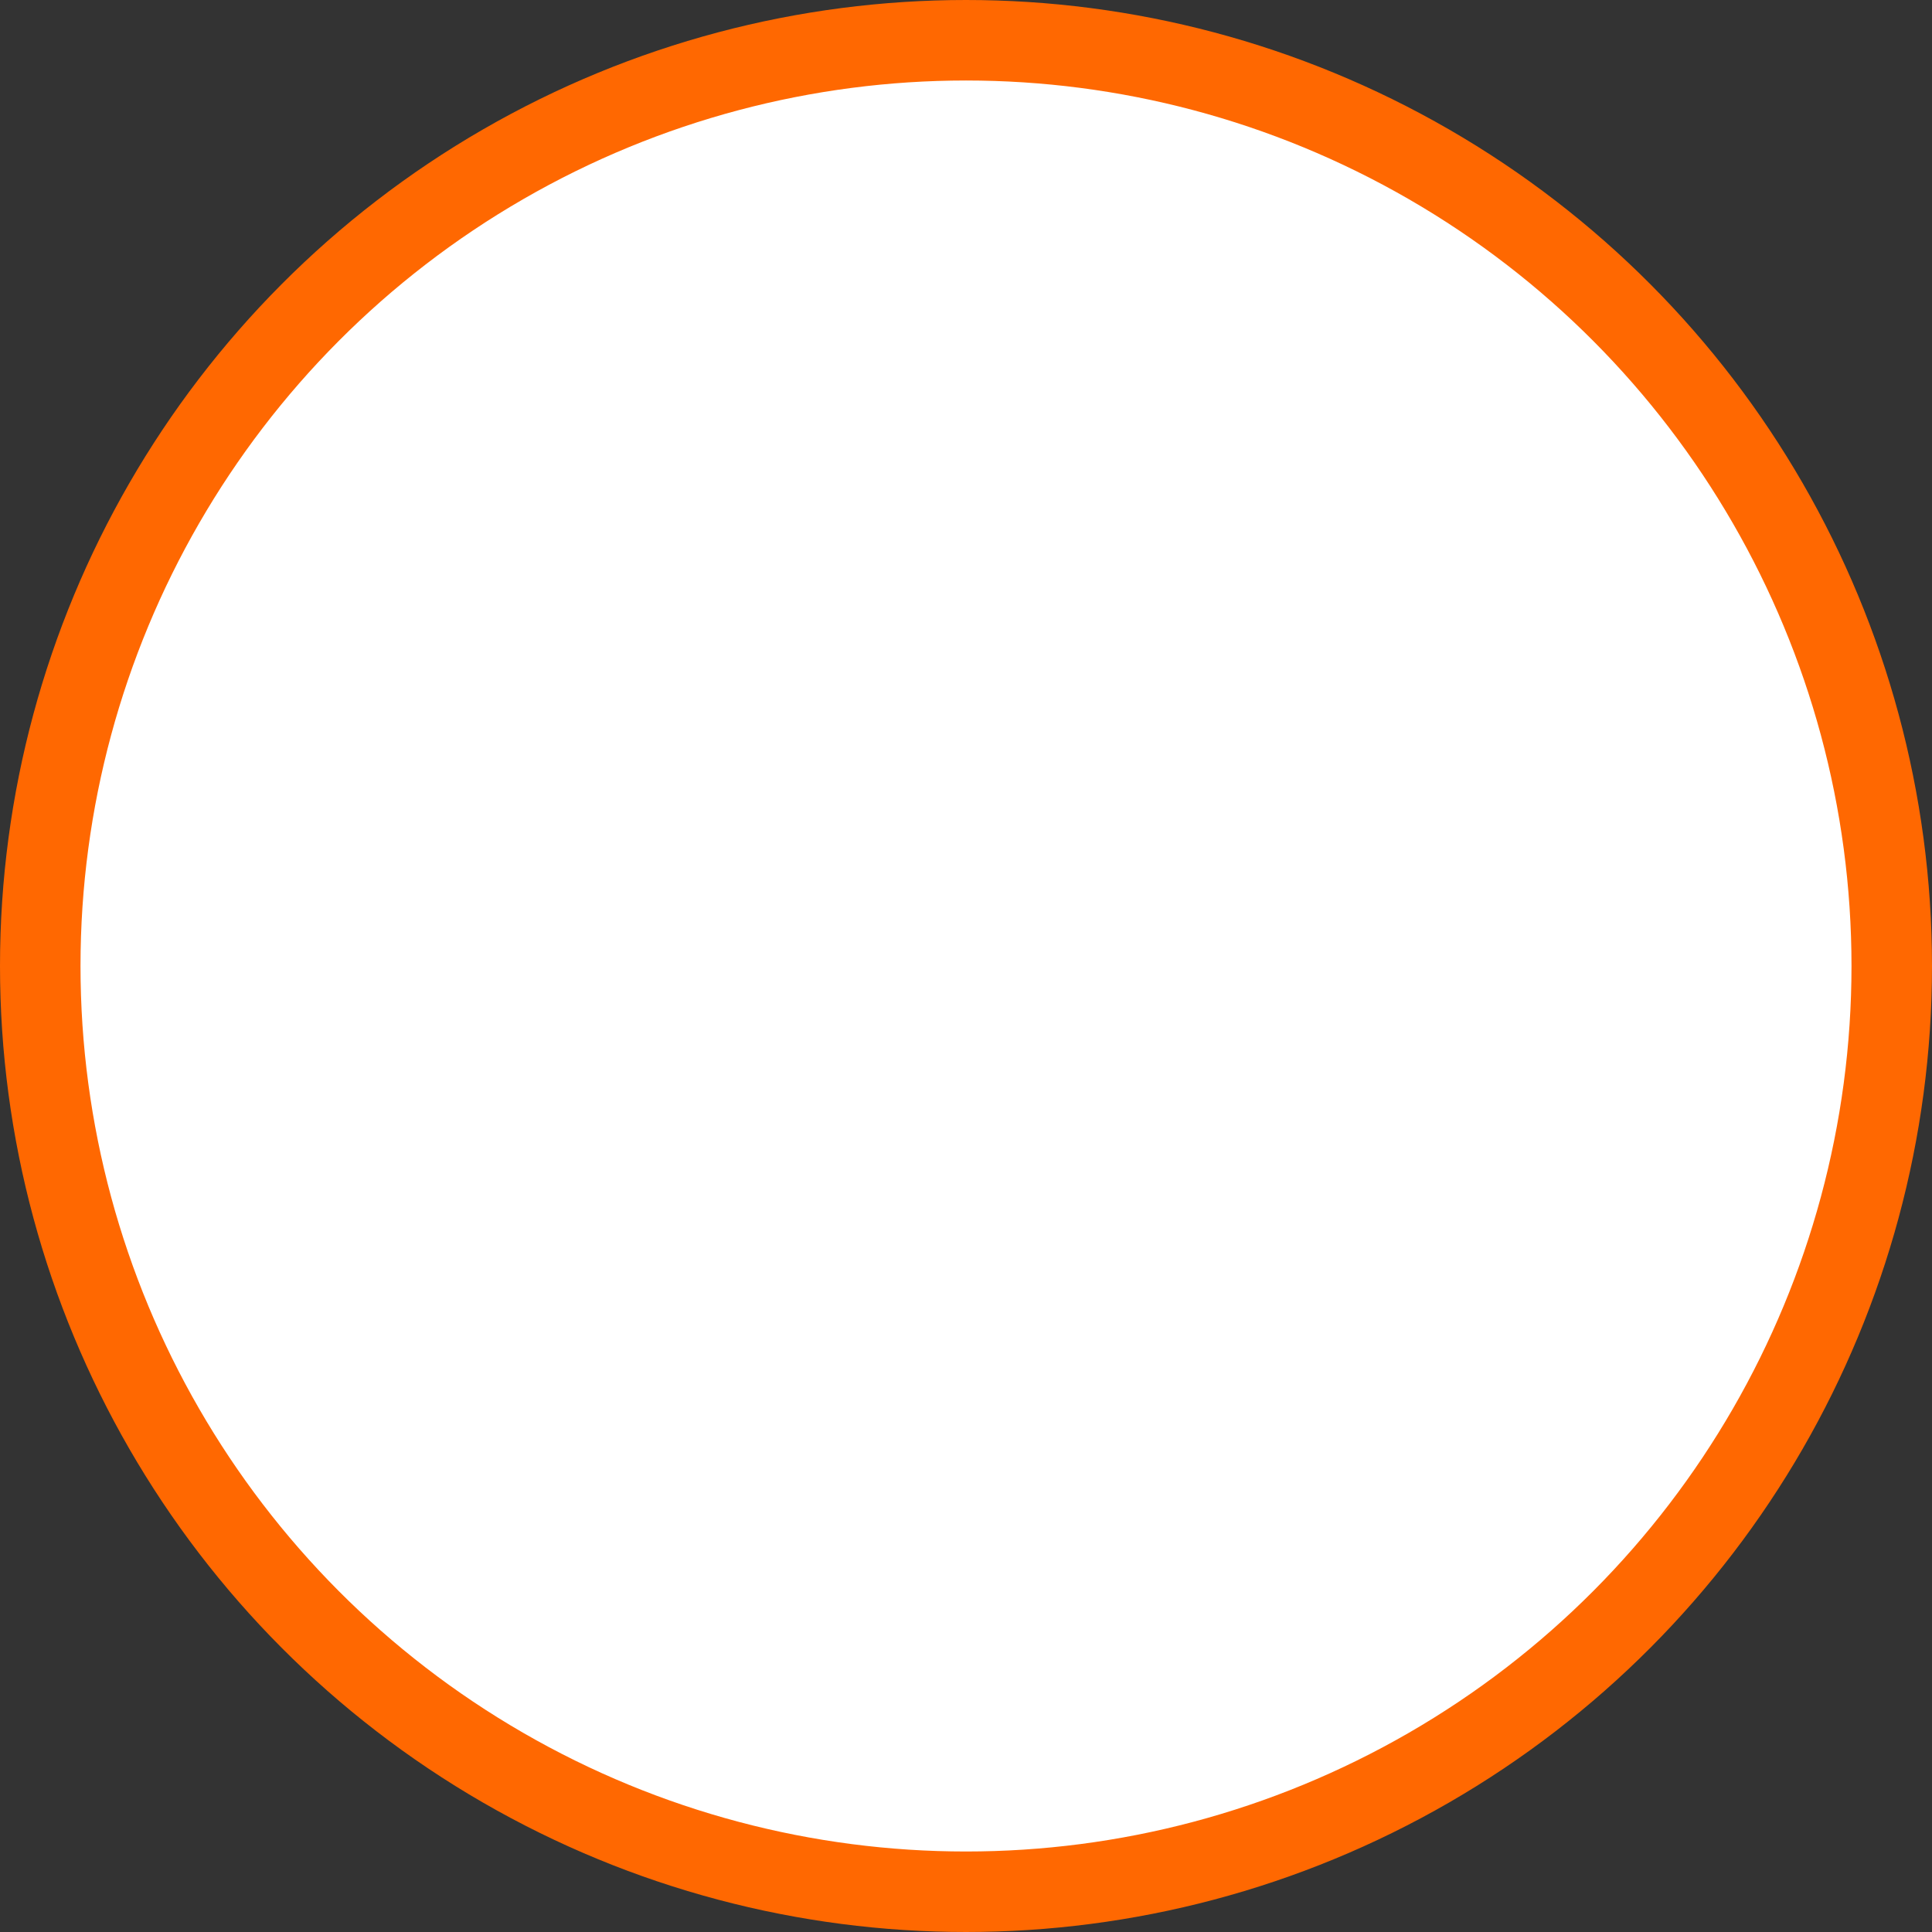 <?xml version="1.0" encoding="UTF-8"?>
<svg width="24px" height="24px" viewBox="0 0 24 24" version="1.1" xmlns="http://www.w3.org/2000/svg" xmlns:xlink="http://www.w3.org/1999/xlink">
    <rect x="0" y="0" width="24" height="24" fill="#333333" stroke="none"/>
    <title>Oval Copy</title>
    <g id="Rehabilitation" stroke="none" stroke-width="1" fill="none" fill-rule="evenodd">
        <g transform="translate(-169, -1177)" fill="#FFFFFF" id="Line" stroke="#FF6801">
            <g transform="translate(168, 289)">
                <circle id="Oval-Copy" cx="13" cy="900" r="11.5"></circle>
            </g>
        </g>
    </g>
</svg>